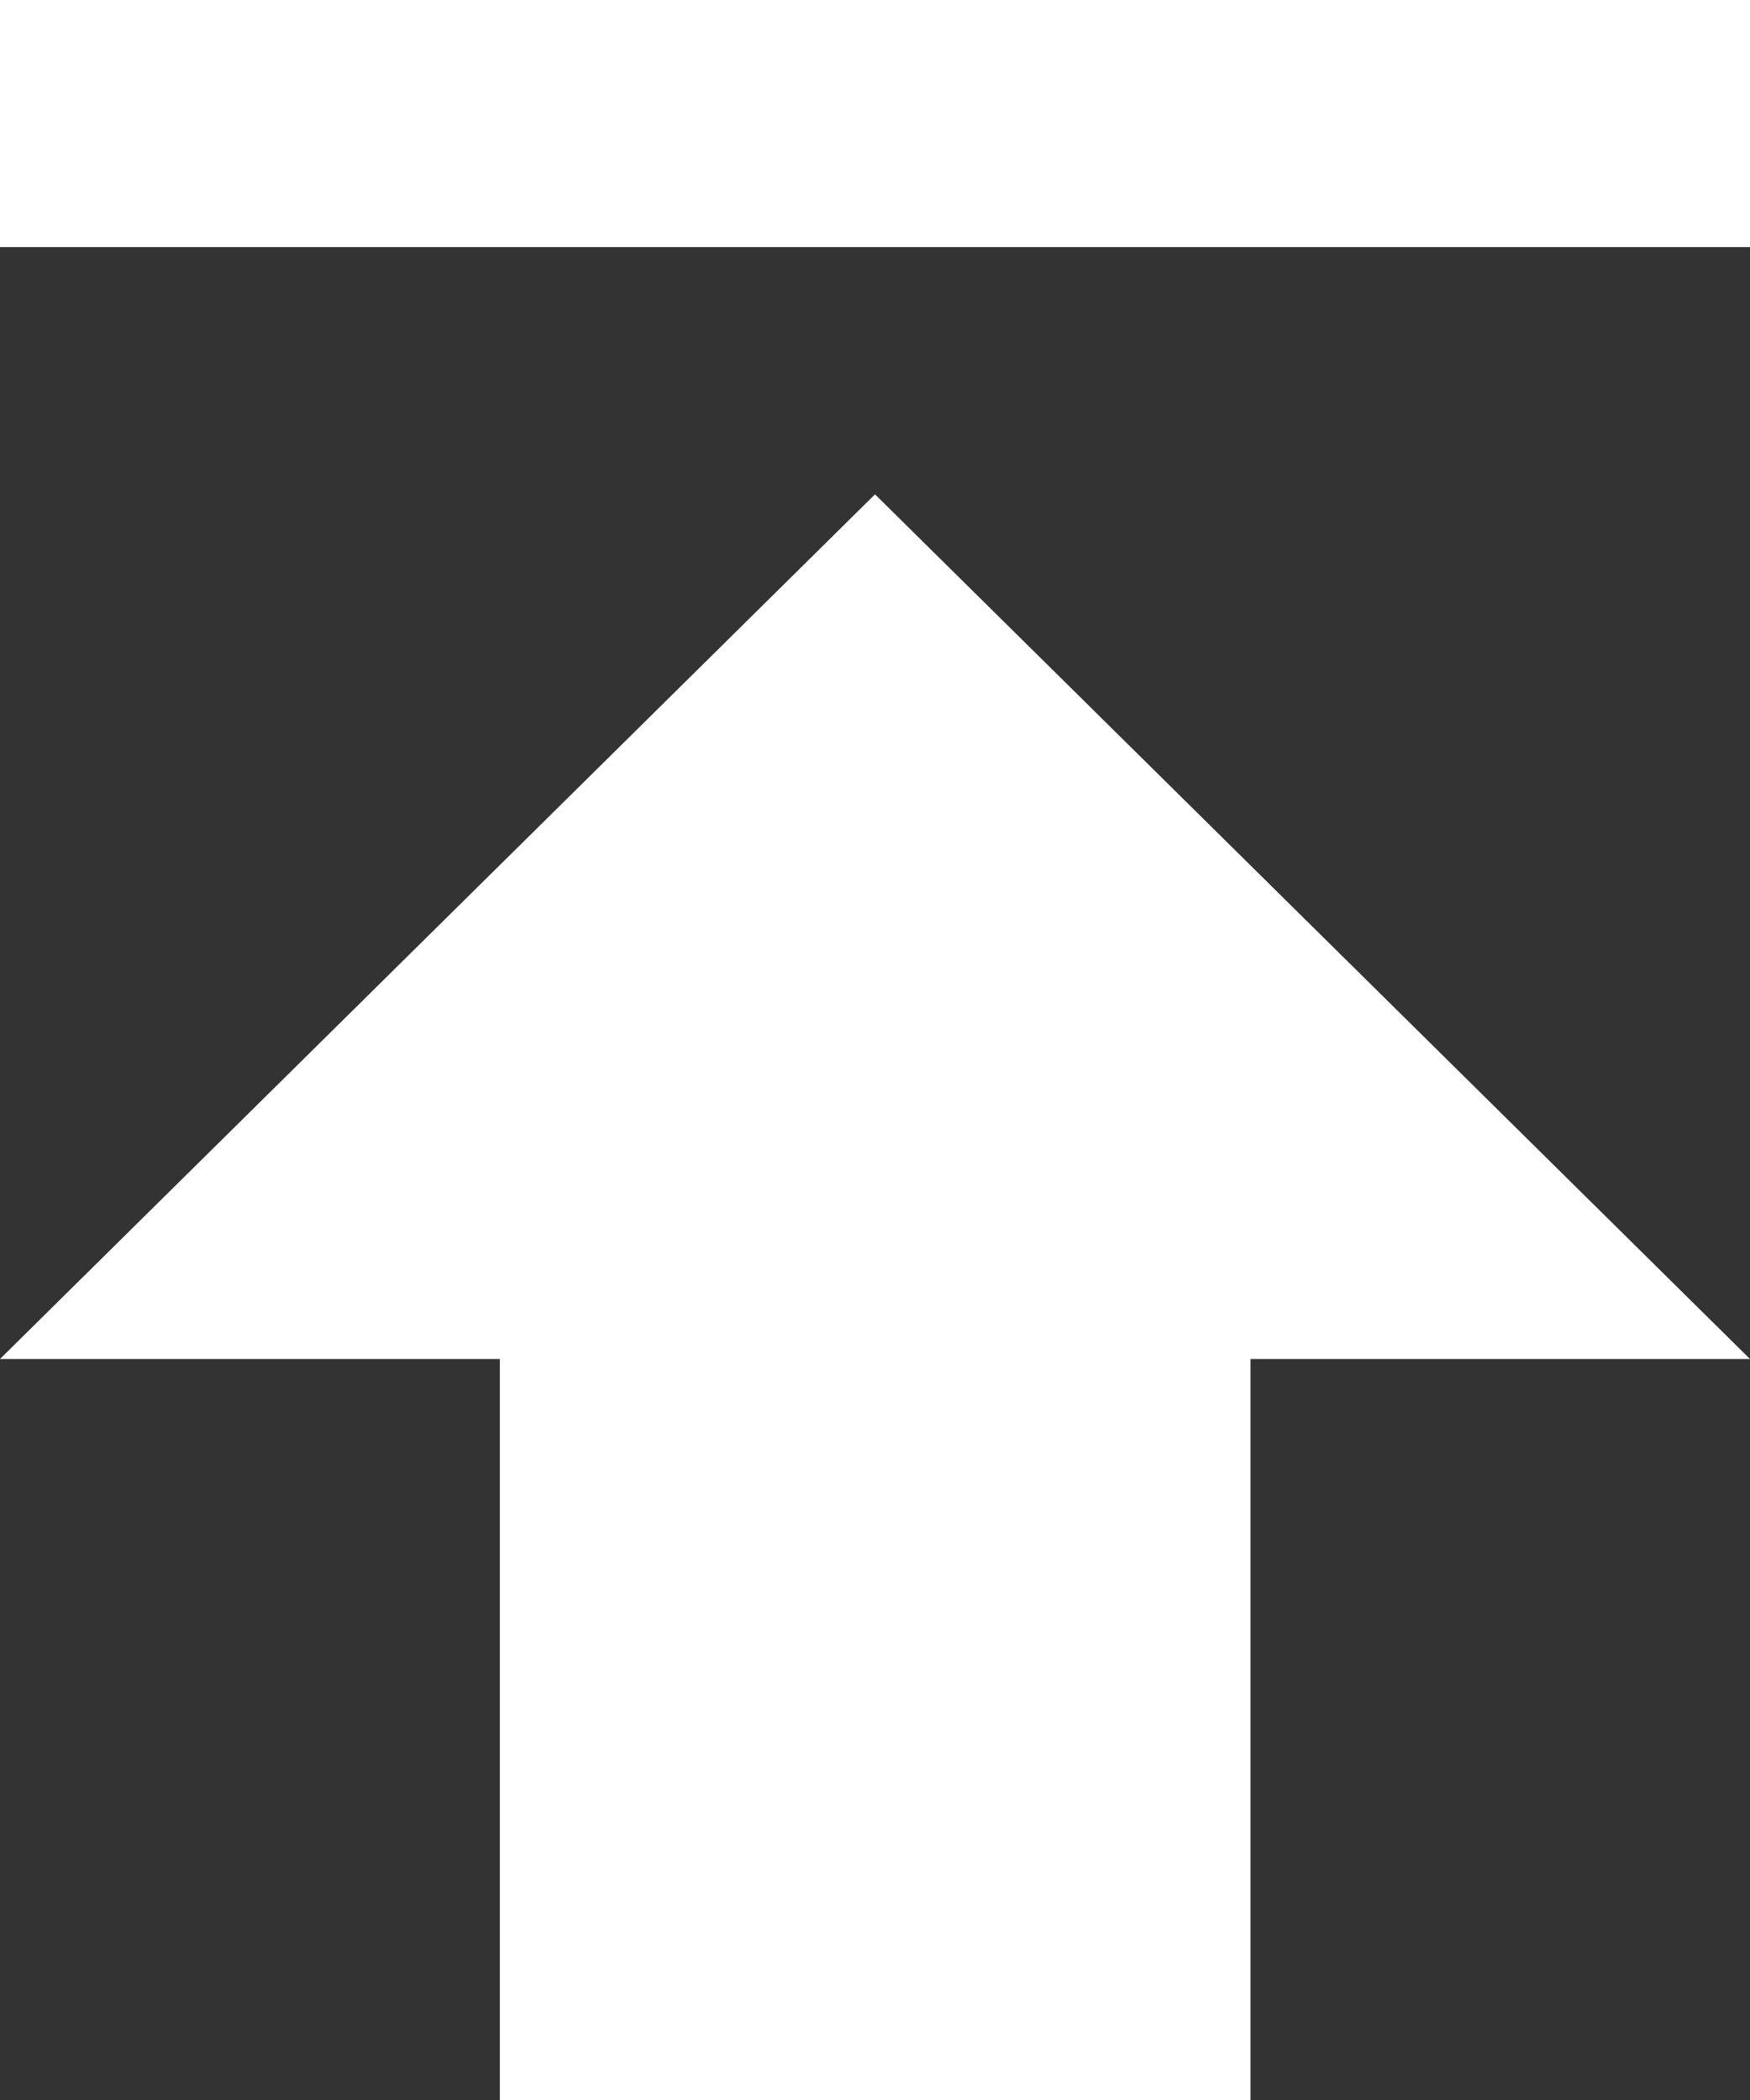 <svg xmlns="http://www.w3.org/2000/svg" width="15.24" height="18.288" viewBox="0 0 15.24 18.288">
    <rect x="0" y="0" width="15.24" height="18.288" fill="#333333" stroke="none"/>
    <path d="M21.99 10.953h-4.353V4.5H11.1v6.453H6.75l7.62 7.53zM6.75 20.636v2.153h15.24v-2.153z" transform="rotate(180 10.995 11.394)" style="fill:#fff"/>
</svg>
